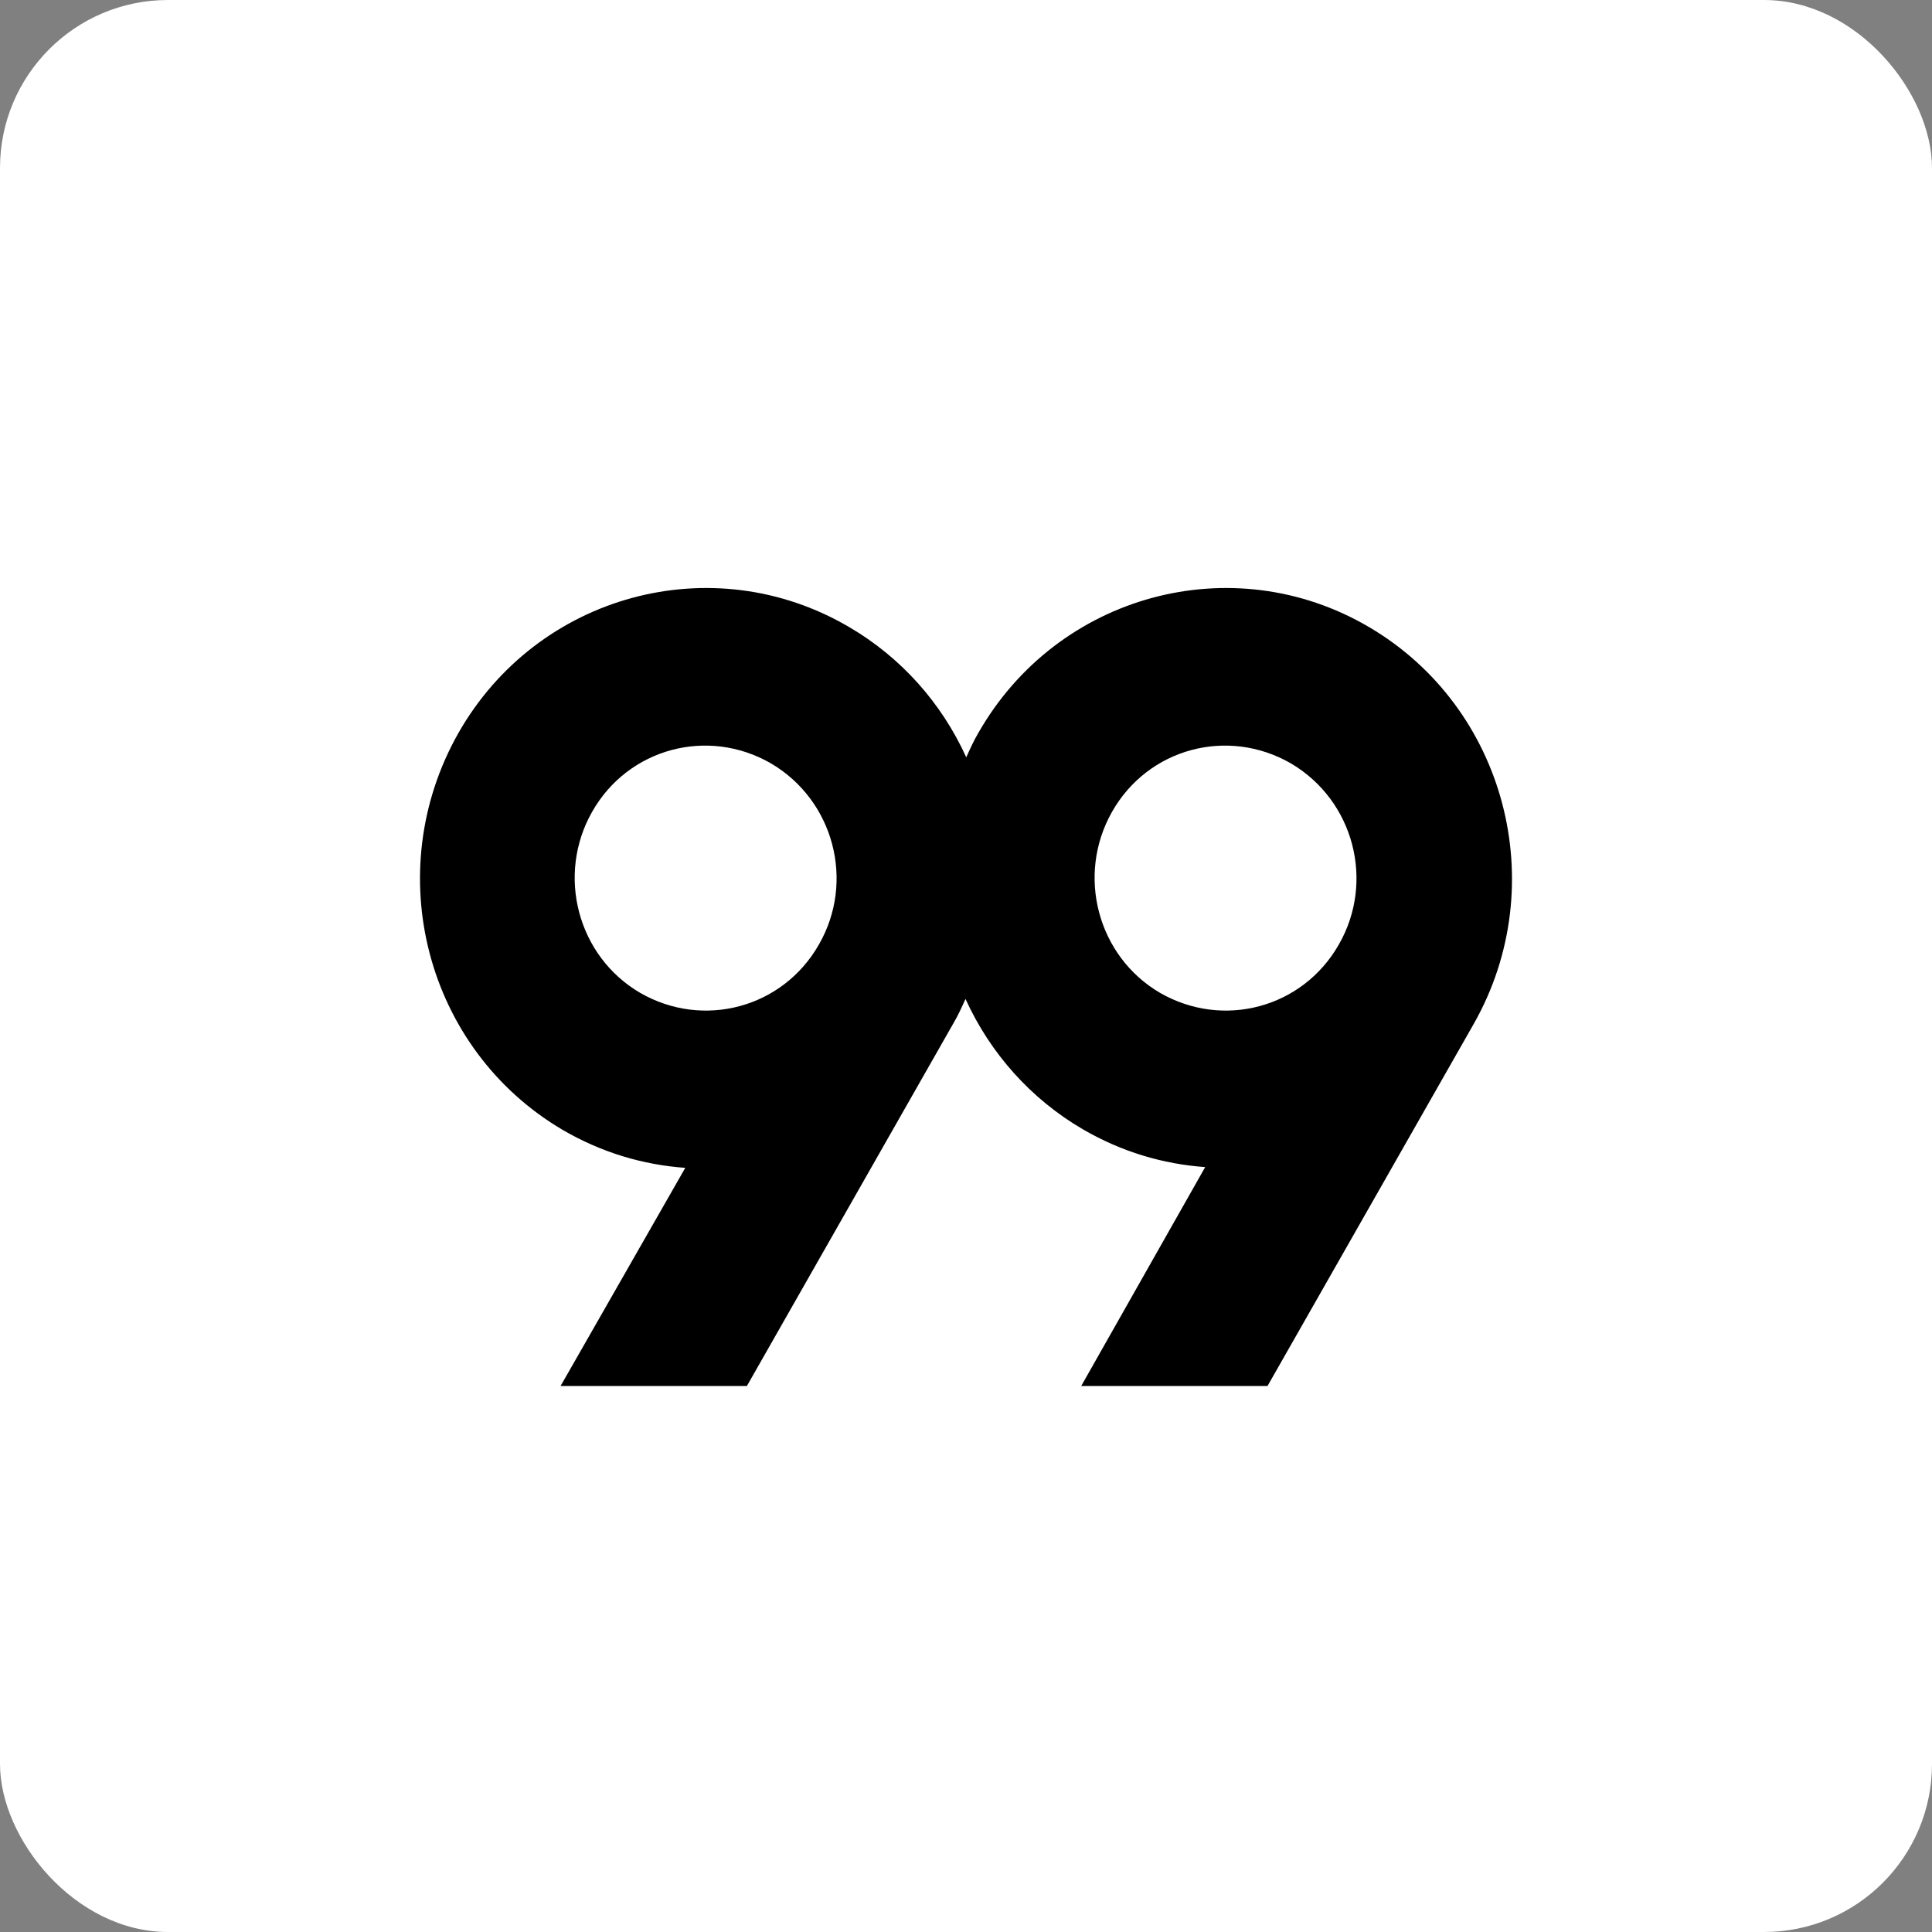 <?xml version="1.0" encoding="UTF-8"?>
<svg width="46px" height="46px" viewBox="0 0 46 46" version="1.1" xmlns="http://www.w3.org/2000/svg" xmlns:xlink="http://www.w3.org/1999/xlink">
    <rect x="0" y="0" width="46" height="46" fill="#808080" stroke="none"/>
    <!-- Generator: Sketch 55.2 (78181) - https://sketchapp.com -->
    <desc>Created with Sketch.</desc>
    <g id="Page-11-(Q3)" stroke="none" stroke-width="1" fill="none" fill-rule="evenodd">
        <g id="99designs">
            <rect id="Rectangle-17-Copy-7" fill="#FFFFFF" fill-rule="nonzero" x="0" y="0" width="46" height="46" rx="4"></rect>
            <path d="M32.594,14.929 C35.85,16.84 36.959,21.061 35.099,24.361 L30.179,33 L25.743,33 L28.695,27.788 C27.693,27.716 26.709,27.427 25.779,26.886 C24.545,26.165 23.579,25.082 22.988,23.784 C22.899,23.982 22.809,24.181 22.702,24.361 L17.783,33 L13.347,33 L16.316,27.806 C15.314,27.734 14.33,27.445 13.4,26.904 C10.145,24.992 9.035,20.772 10.914,17.454 C12.792,14.153 16.96,13.017 20.216,14.929 C21.45,15.65 22.416,16.732 23.006,18.031 C23.096,17.832 23.185,17.634 23.292,17.454 C25.171,14.153 29.339,13.017 32.594,14.929 Z M19.5,22.485 C20.359,20.988 19.858,19.059 18.355,18.175 C16.853,17.309 14.956,17.814 14.098,19.329 C13.239,20.844 13.758,22.774 15.243,23.64 C16.745,24.505 18.641,24 19.5,22.485 Z M31.879,22.485 C32.737,20.988 32.237,19.059 30.734,18.175 C29.231,17.309 27.335,17.814 26.477,19.329 C25.618,20.844 26.137,22.774 27.621,23.64 C29.124,24.505 31.02,24 31.879,22.485 Z" id="Combined-Shape" fill="#000000"></path>
        </g>
    </g>
</svg>